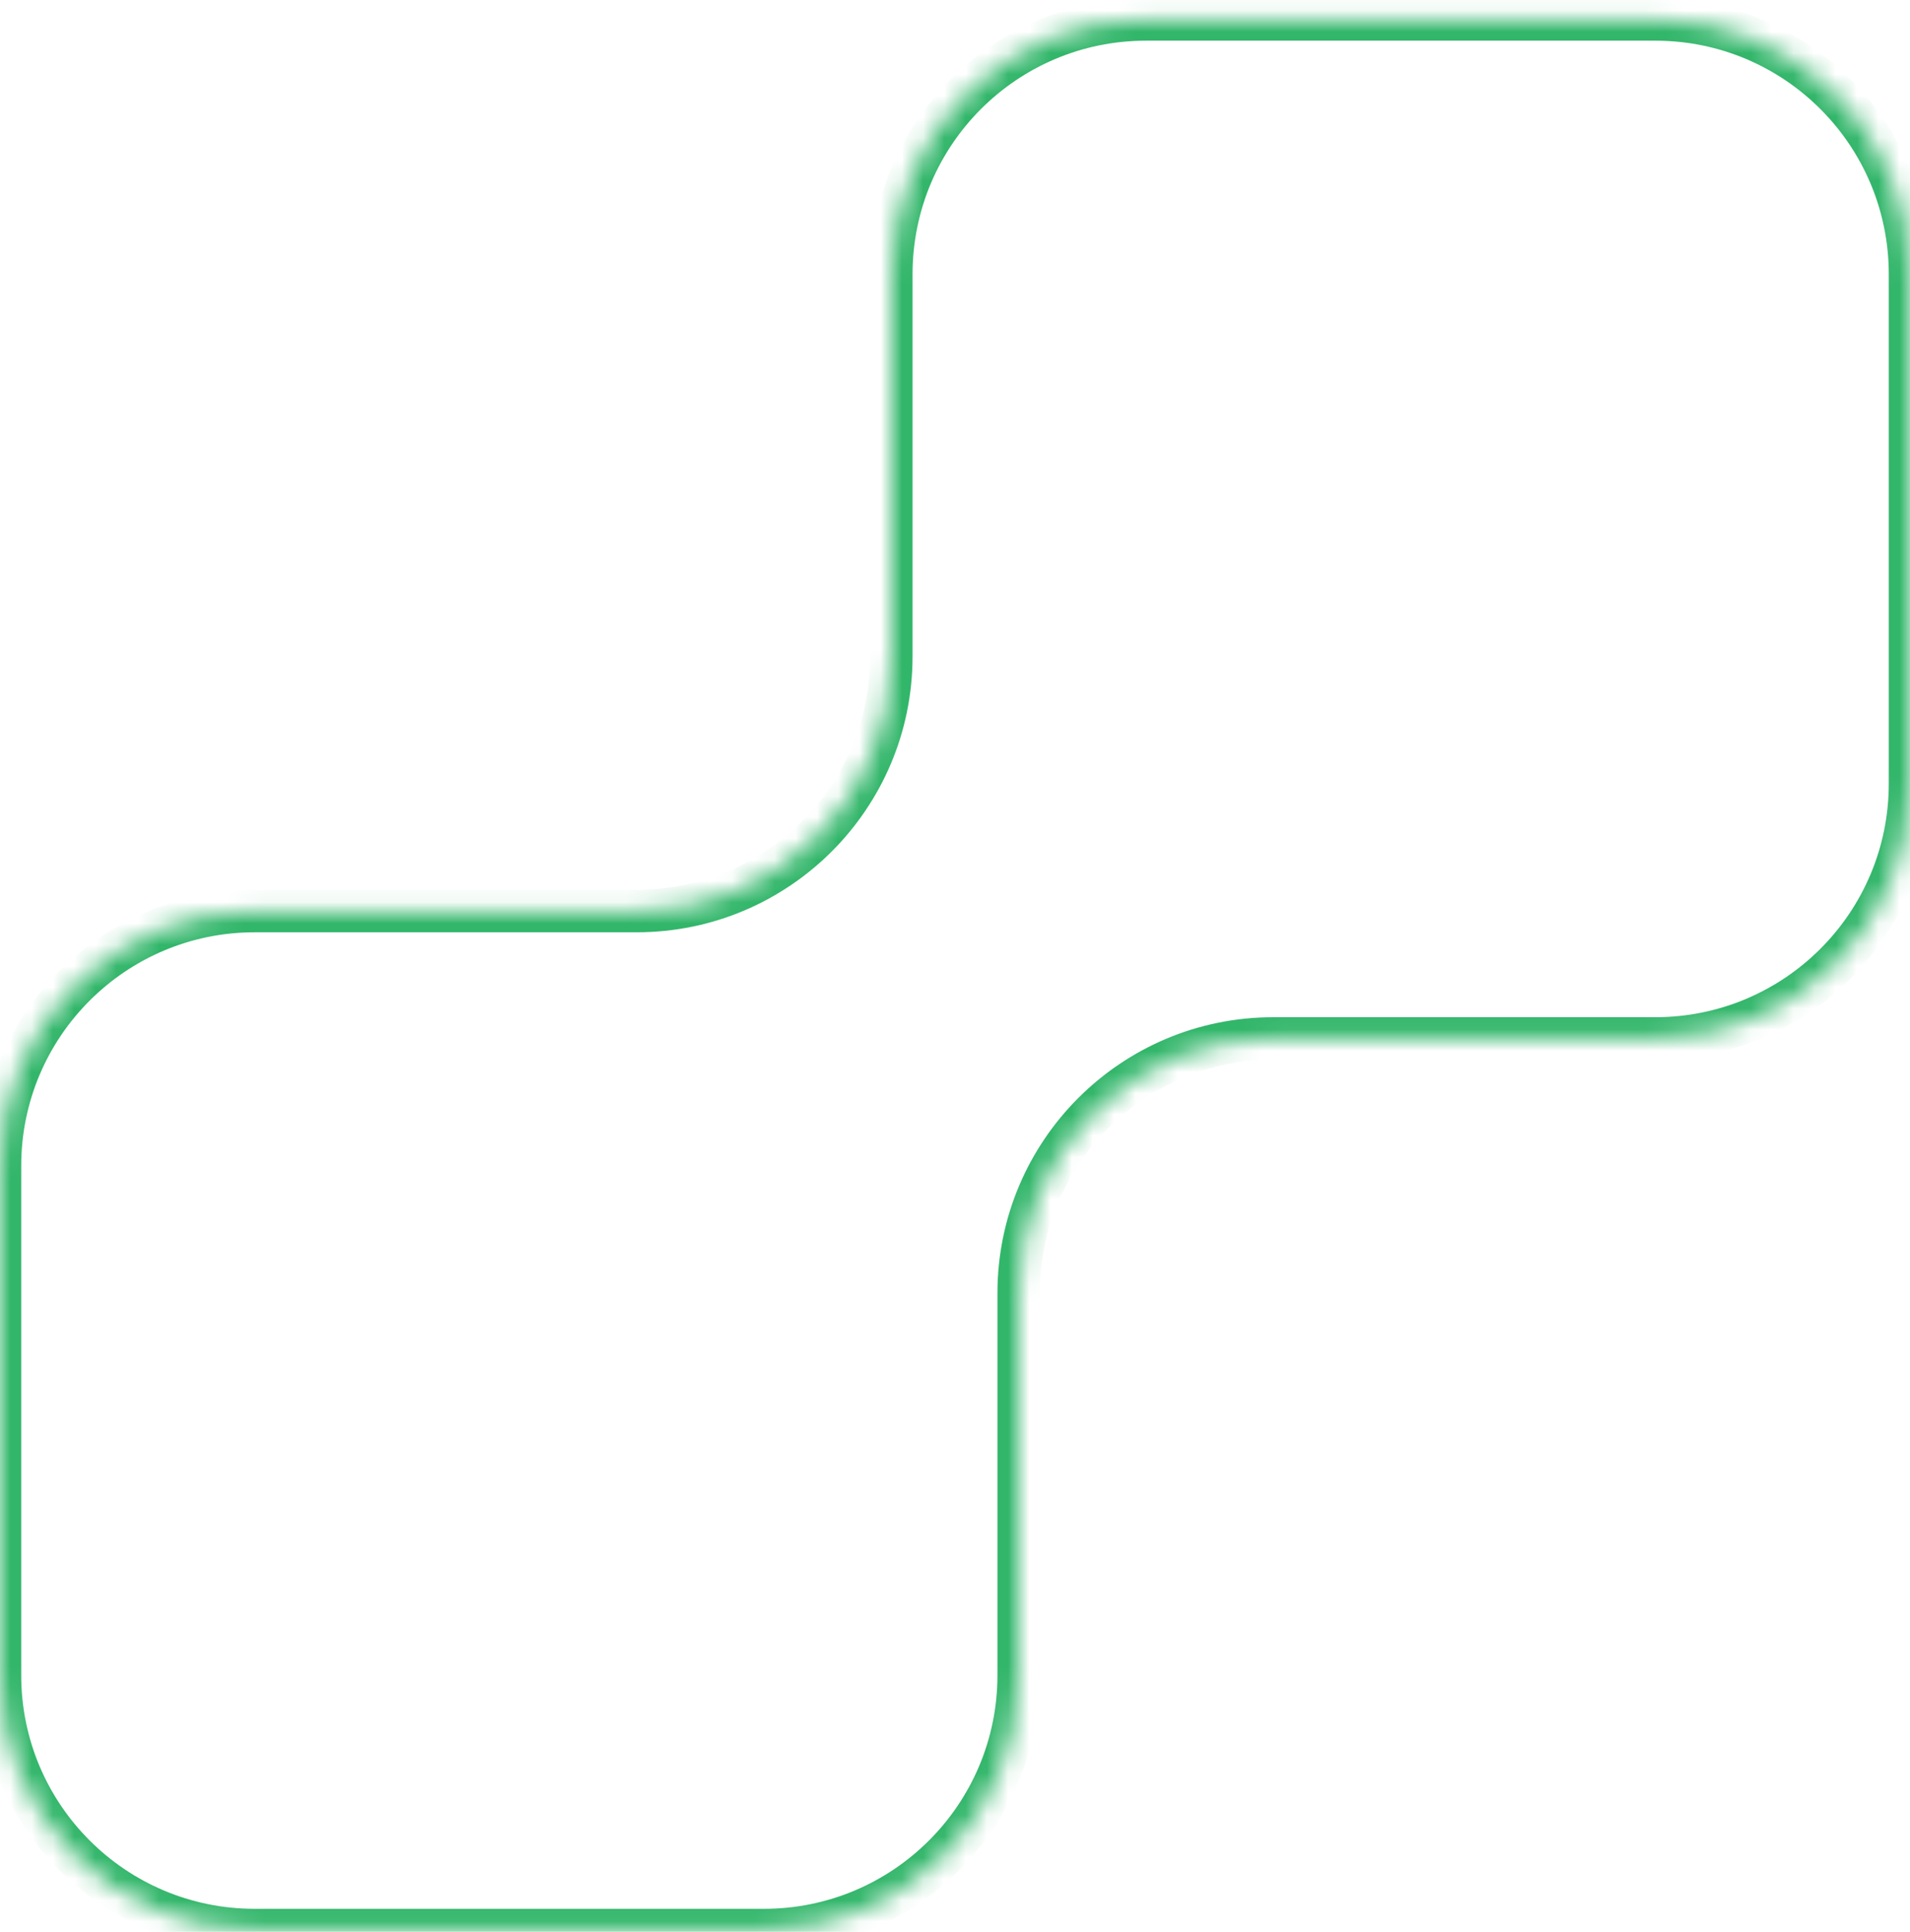 <svg width="90" height="91" viewBox="0 0 90 91" fill="none" xmlns="http://www.w3.org/2000/svg">
<mask id="path-1-inside-1_1764_298450" fill="white">
<path fill-rule="evenodd" clip-rule="evenodd" d="M-1.04907e-06 78.916C-4.69686e-07 85.543 5.373 90.916 12 90.916L36 90.916C42.627 90.916 48 85.543 48 78.916L48 60.916C48 54.289 53.373 48.916 60 48.916L78 48.916C84.627 48.916 90 43.543 90 36.916L90 12.916C90 6.289 84.627 0.916 78 0.916L54 0.916C47.373 0.916 42 6.289 42 12.916L42 30.916C42 37.543 36.627 42.916 30 42.916L12 42.916C5.373 42.916 -3.72661e-06 48.289 -3.14722e-06 54.916L-1.04907e-06 78.916Z"/>
</mask>
<path d="M42 30.916L43 30.916L42 30.916ZM42 12.916L41 12.916L42 12.916ZM36 89.916L12 89.916L12 91.916L36 91.916L36 89.916ZM47 60.916L47 78.916L49 78.916L49 60.916L47 60.916ZM78 47.916L60 47.916L60 49.916L78 49.916L78 47.916ZM89 12.916L89 36.916L91 36.916L91 12.916L89 12.916ZM54 1.916L78 1.916L78 -0.084L54 -0.084L54 1.916ZM43 30.916L43 12.916L41 12.916L41 30.916L43 30.916ZM12 43.916L30 43.916L30 41.916L12 41.916L12 43.916ZM1 78.916L1 54.916L-1 54.916L-1 78.916L1 78.916ZM12 41.916C4.82 41.916 -1 47.736 -1 54.916L1 54.916C1 48.841 5.925 43.916 12 43.916L12 41.916ZM41 30.916C41 36.991 36.075 41.916 30 41.916L30 43.916C37.18 43.916 43 38.096 43 30.916L41 30.916ZM54 -0.084C46.82 -0.084 41 5.736 41 12.916L43 12.916C43 6.841 47.925 1.916 54 1.916L54 -0.084ZM91 12.916C91 5.736 85.18 -0.084 78 -0.084L78 1.916C84.075 1.916 89 6.841 89 12.916L91 12.916ZM78 49.916C85.18 49.916 91 44.096 91 36.916L89 36.916C89 42.991 84.075 47.916 78 47.916L78 49.916ZM49 60.916C49 54.841 53.925 49.916 60 49.916L60 47.916C52.82 47.916 47 53.736 47 60.916L49 60.916ZM12 89.916C5.925 89.916 1 84.991 1 78.916L-1 78.916C-1 86.096 4.82 91.916 12 91.916L12 89.916ZM36 91.916C43.18 91.916 49 86.096 49 78.916L47 78.916C47 84.991 42.075 89.916 36 89.916L36 91.916Z" fill="#32B66A" mask="url(#path-1-inside-1_1764_298450)"/>
</svg>
